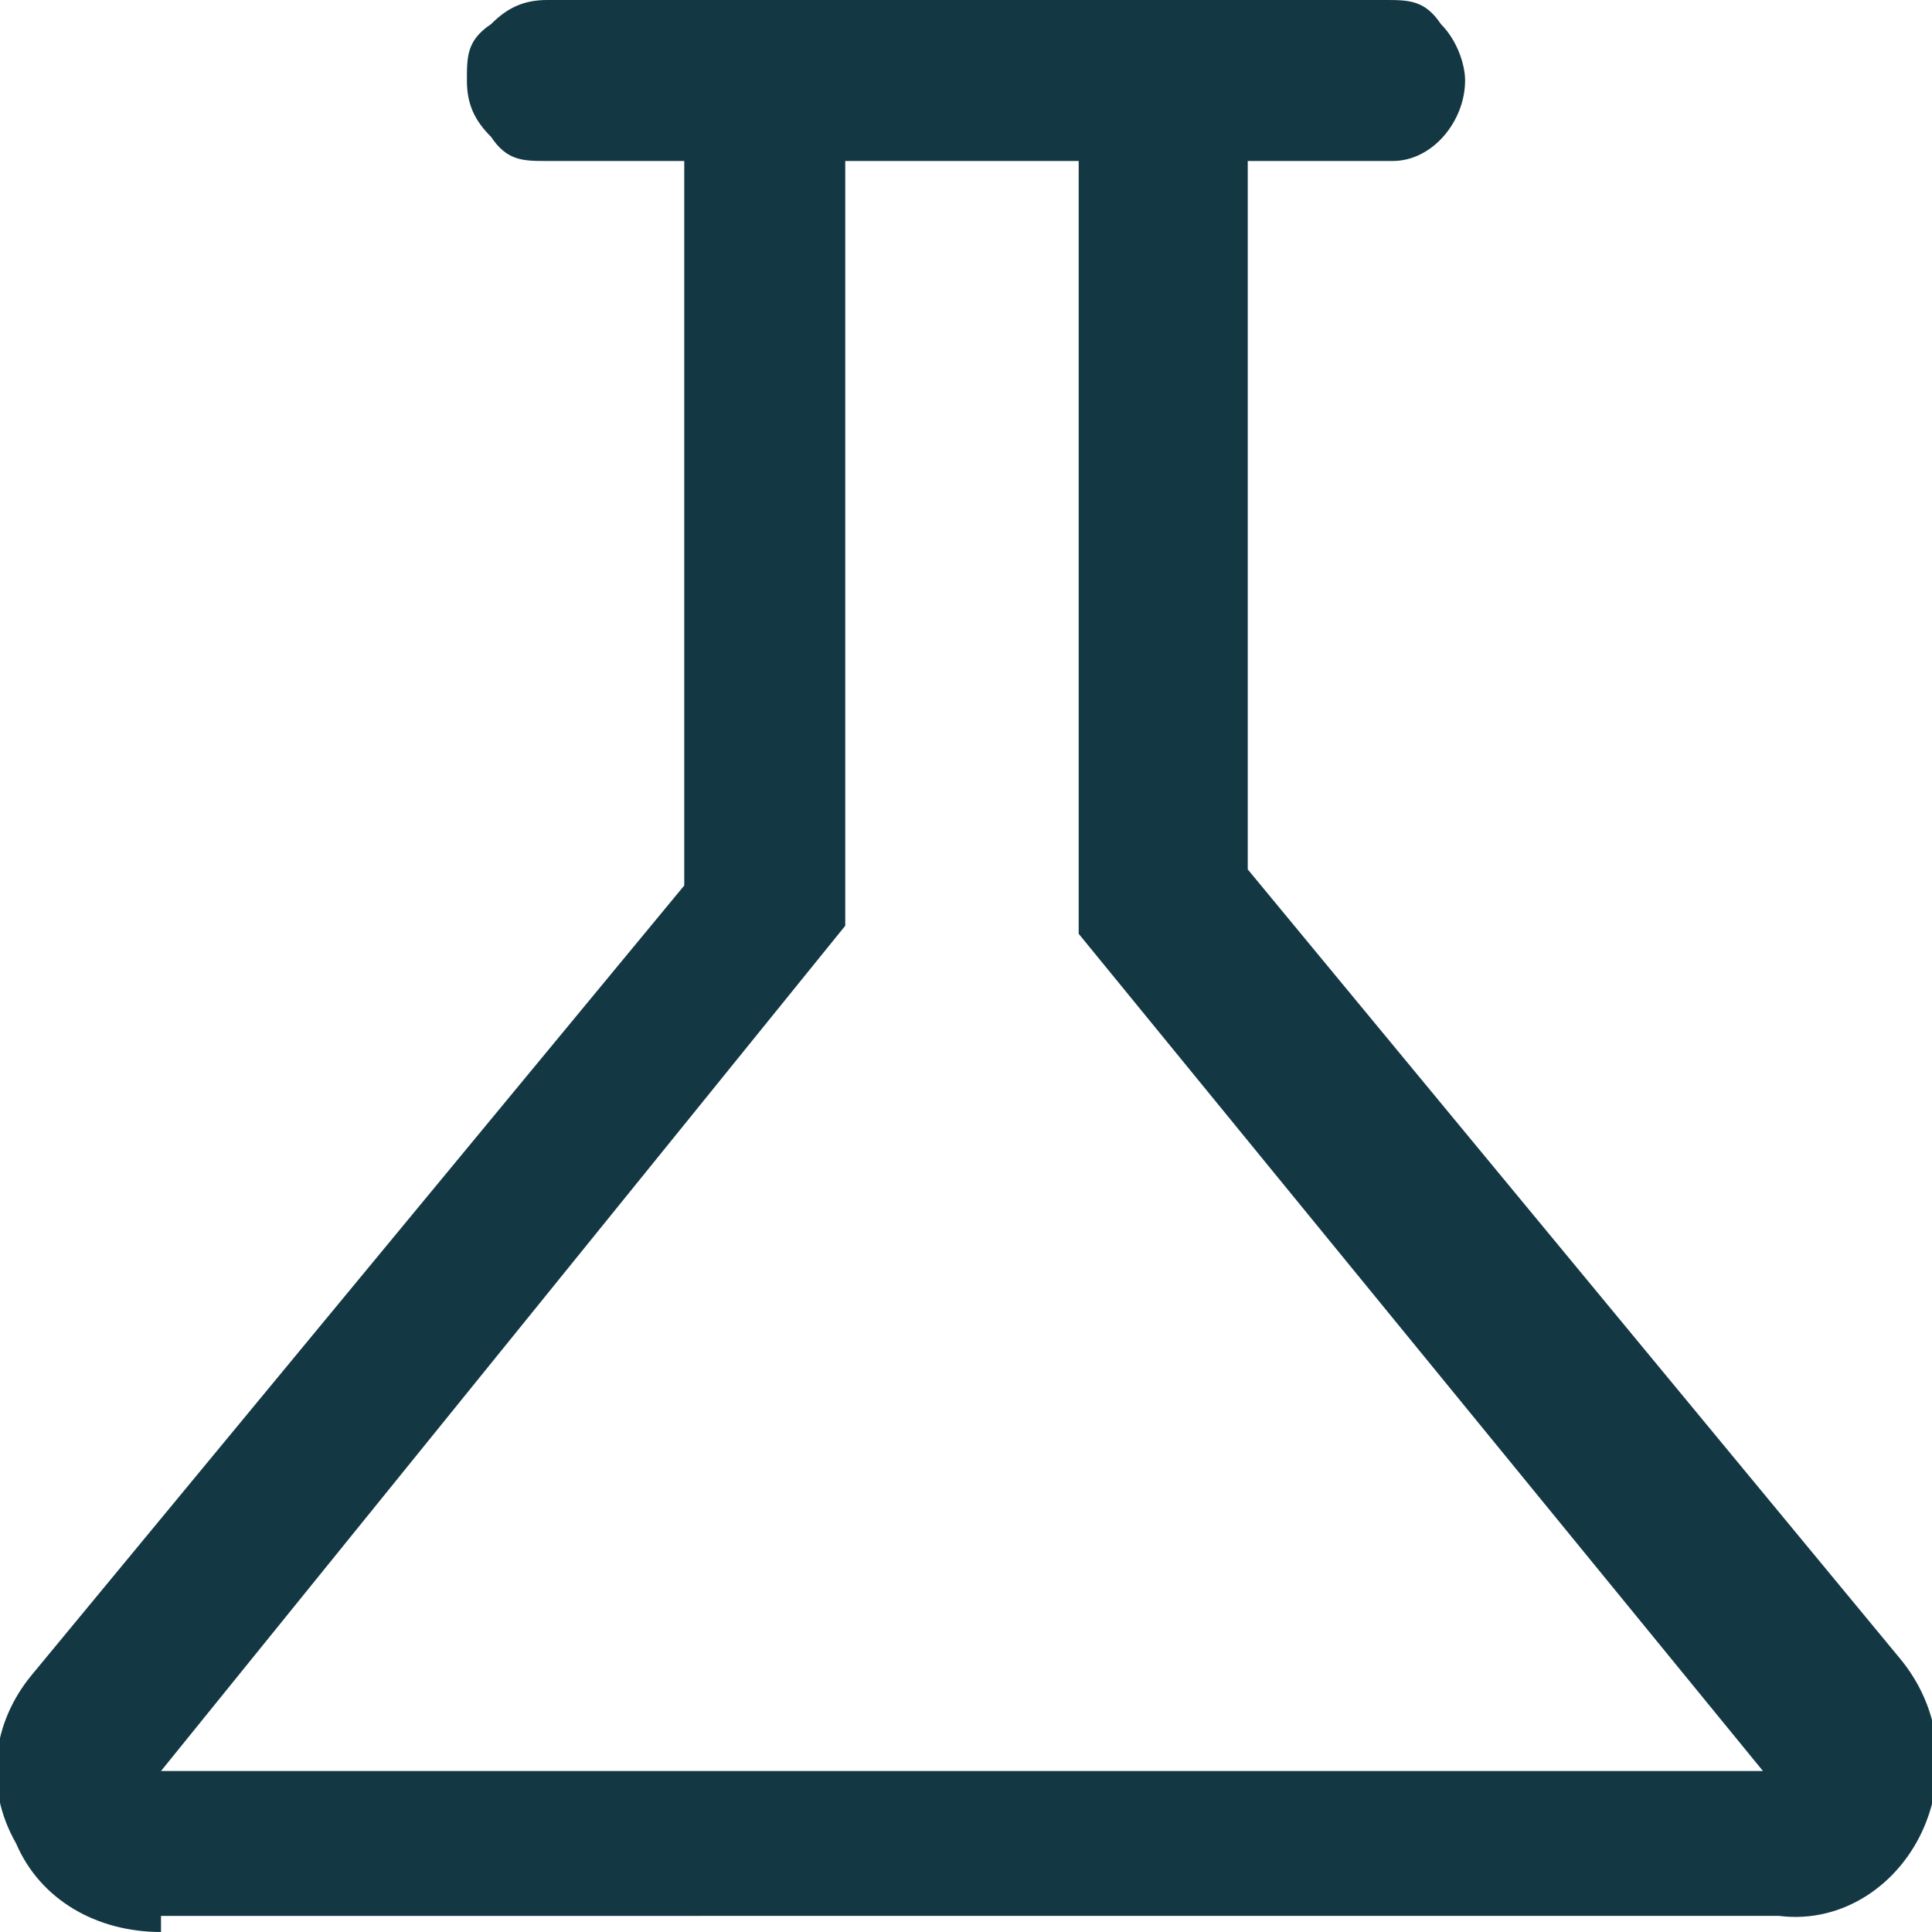 <?xml version="1.0" encoding="UTF-8"?> <svg xmlns="http://www.w3.org/2000/svg" viewBox="0 0 24 24"><path d="M2 24c-.8 0-1.5-.4-1.8-1.1-.4-.7-.3-1.5.2-2.1L8.5 11V2H6.8c-.3 0-.5 0-.7-.3-.2-.2-.3-.4-.3-.7s0-.5.3-.7c.2-.2.4-.3.7-.3h10.4c.3 0 .5 0 .7.3.2.2.3.5.3.7 0 .5-.4 1-.9 1h-1.8v8.8l8.1 9.8c.5.6.6 1.4.3 2.1s-1 1.2-1.8 1.1H2Zm0-2h19.9l-8.5-10.4V2h-2.9v9.5z" fill="#133844"></path></svg> 